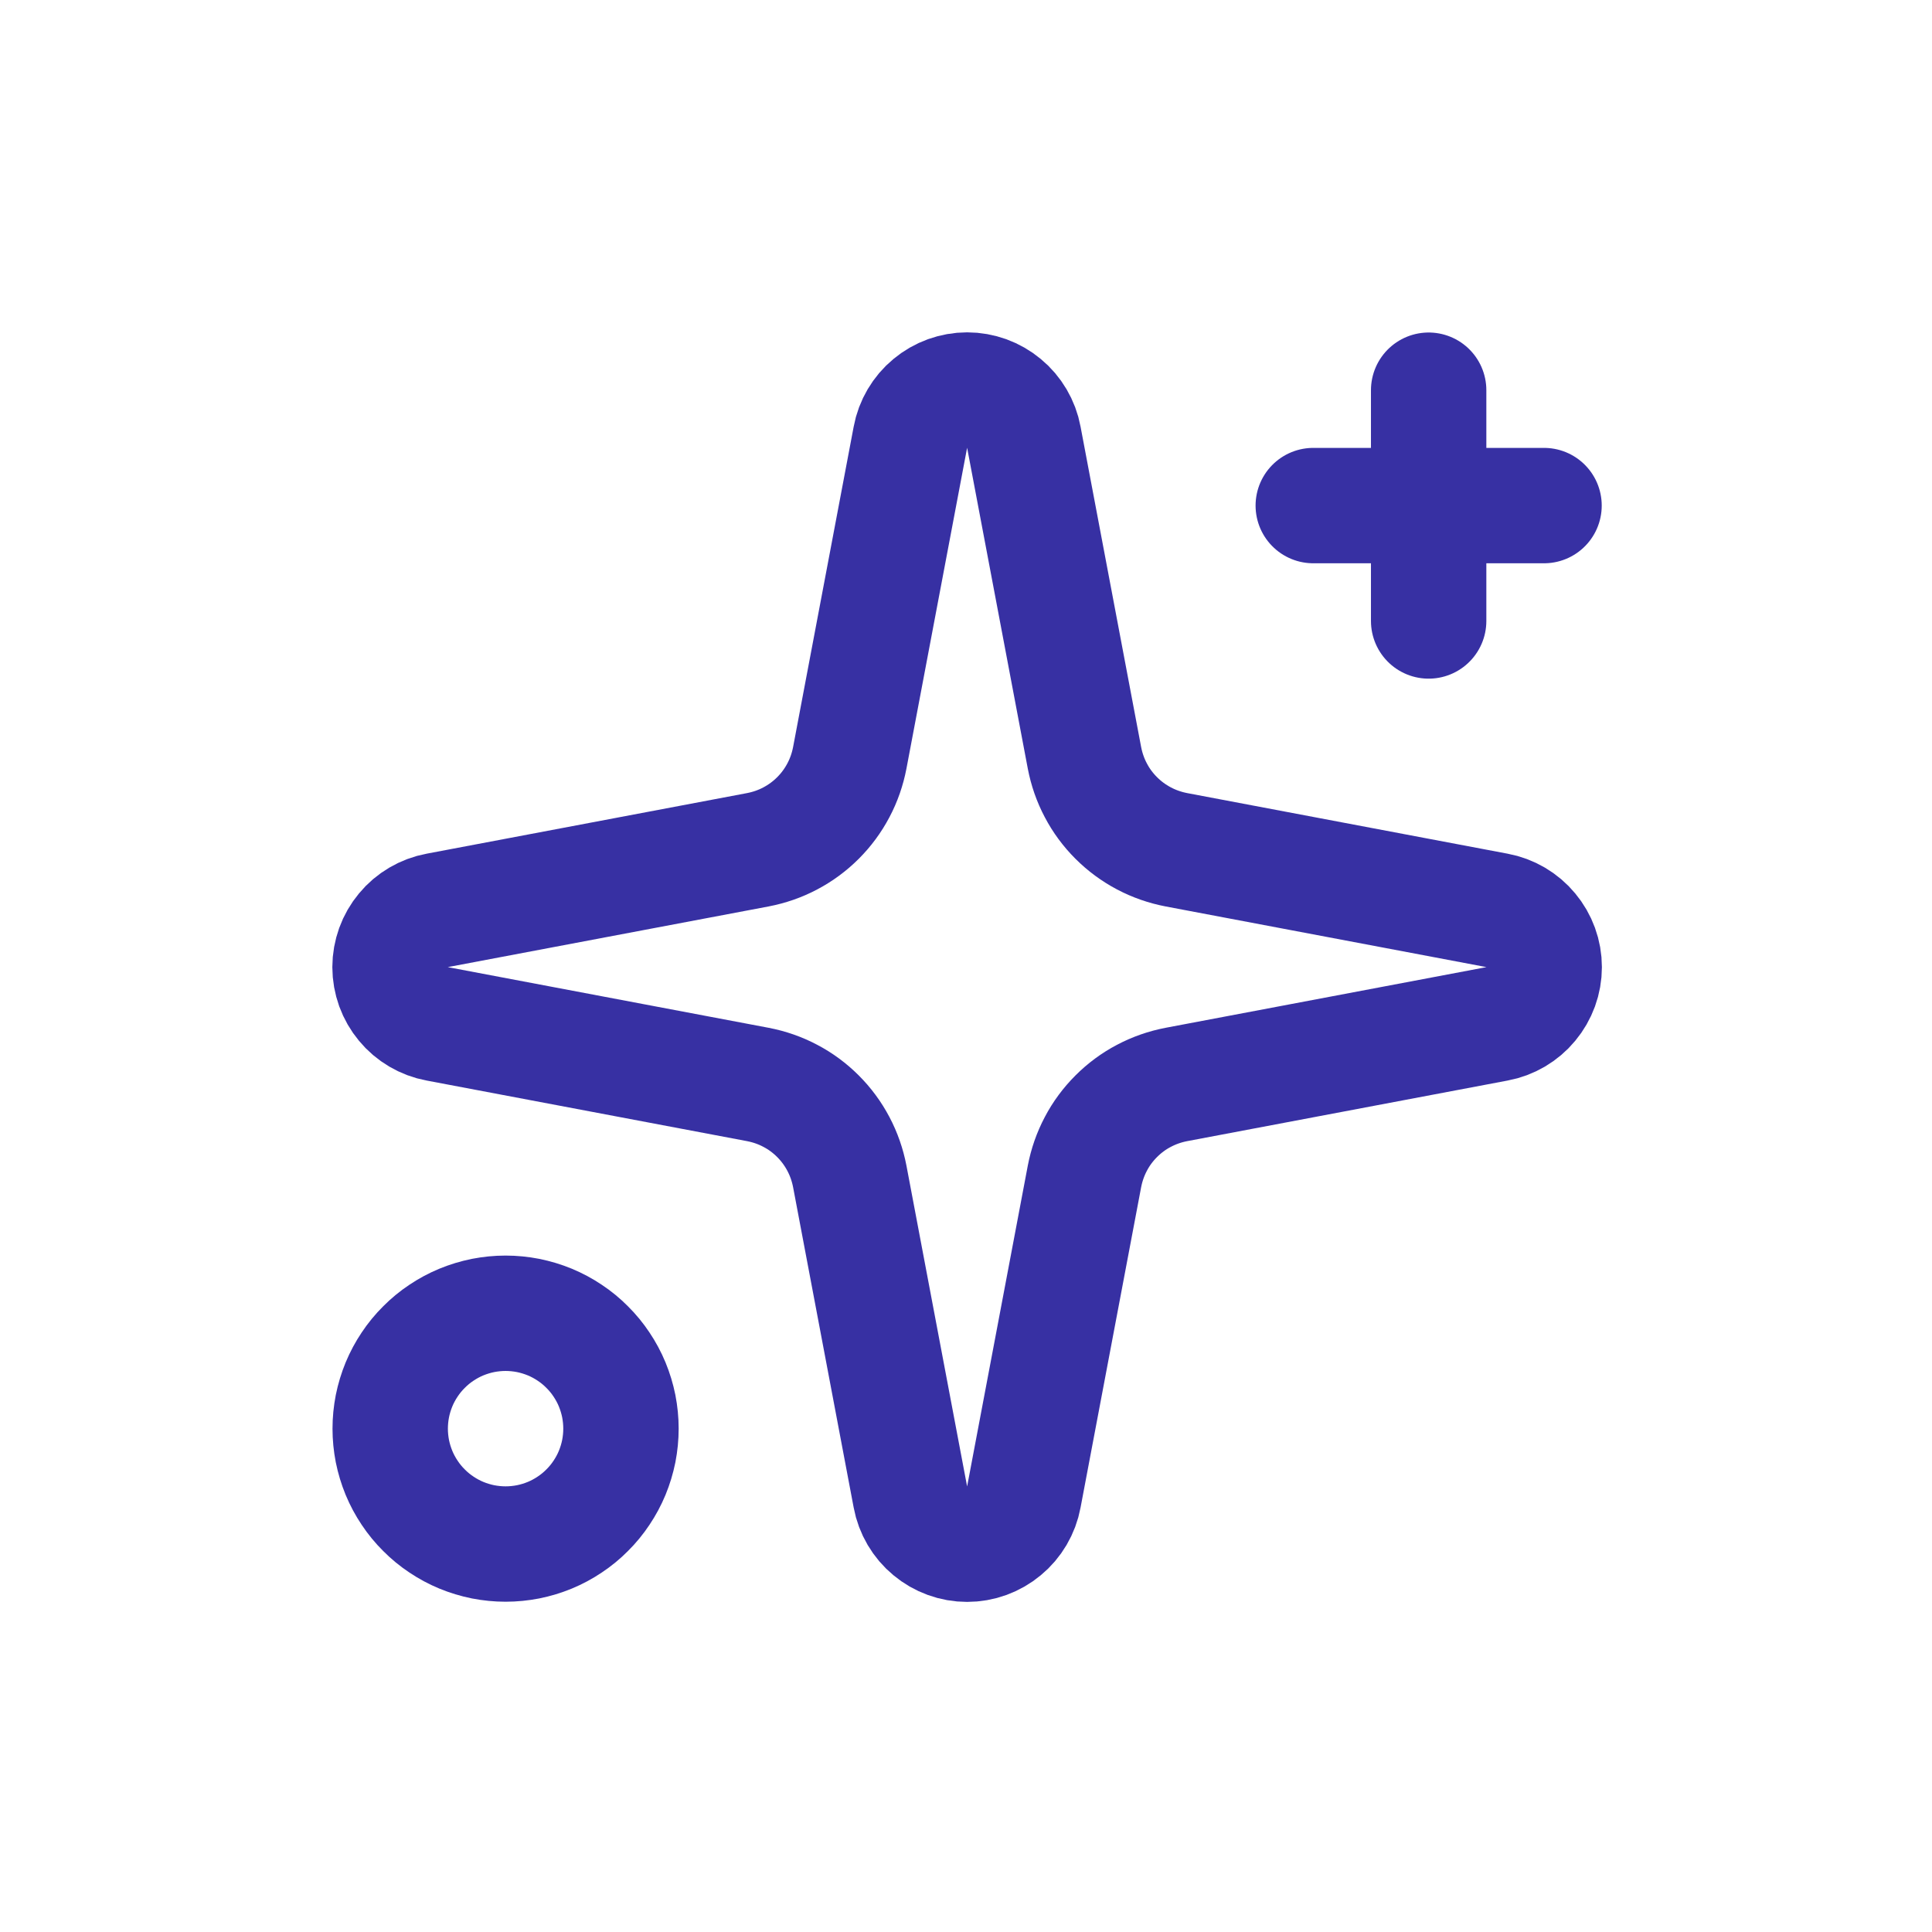 <svg xmlns="http://www.w3.org/2000/svg" xmlns:xlink="http://www.w3.org/1999/xlink" width="240" zoomAndPan="magnify" viewBox="0 0 180 180" height="240" preserveAspectRatio="xMidYMid meet" version="1.0"><path stroke-linecap="round" transform="matrix(5.375, 0, 0, 5.375, 25.604, 25.604)" fill="none" stroke-linejoin="round" d="M 11.017 2.814 C 11.038 2.699 11.079 2.592 11.138 2.491 C 11.197 2.391 11.271 2.303 11.361 2.229 C 11.451 2.154 11.55 2.097 11.66 2.057 C 11.77 2.018 11.883 1.997 12 1.997 C 12.117 1.997 12.23 2.018 12.34 2.057 C 12.449 2.097 12.549 2.154 12.639 2.229 C 12.729 2.303 12.803 2.391 12.862 2.491 C 12.921 2.592 12.962 2.699 12.983 2.814 L 14.034 8.372 C 14.072 8.569 14.137 8.758 14.231 8.935 C 14.324 9.113 14.443 9.273 14.585 9.415 C 14.727 9.557 14.887 9.675 15.065 9.769 C 15.243 9.863 15.431 9.928 15.628 9.966 L 21.186 11.017 C 21.3 11.038 21.408 11.079 21.509 11.138 C 21.609 11.197 21.697 11.271 21.771 11.361 C 21.846 11.451 21.903 11.55 21.943 11.66 C 21.983 11.77 22.003 11.883 22.003 12 C 22.003 12.117 21.983 12.23 21.943 12.34 C 21.903 12.449 21.846 12.549 21.771 12.639 C 21.697 12.729 21.609 12.803 21.509 12.862 C 21.408 12.921 21.3 12.962 21.186 12.983 L 15.628 14.034 C 15.431 14.072 15.243 14.137 15.065 14.231 C 14.887 14.324 14.727 14.443 14.585 14.585 C 14.443 14.727 14.324 14.887 14.231 15.065 C 14.137 15.243 14.072 15.431 14.034 15.628 L 12.983 21.186 C 12.962 21.3 12.921 21.408 12.862 21.509 C 12.803 21.609 12.729 21.697 12.639 21.771 C 12.549 21.846 12.449 21.903 12.34 21.943 C 12.23 21.983 12.117 22.003 12 22.003 C 11.883 22.003 11.77 21.983 11.66 21.943 C 11.55 21.903 11.451 21.846 11.361 21.771 C 11.271 21.697 11.197 21.609 11.138 21.509 C 11.079 21.408 11.038 21.3 11.017 21.186 L 9.966 15.628 C 9.928 15.431 9.863 15.243 9.769 15.065 C 9.675 14.887 9.557 14.727 9.415 14.585 C 9.273 14.443 9.113 14.324 8.935 14.231 C 8.758 14.137 8.569 14.072 8.372 14.034 L 2.814 12.983 C 2.699 12.962 2.592 12.921 2.491 12.862 C 2.391 12.803 2.303 12.729 2.229 12.639 C 2.154 12.549 2.097 12.449 2.057 12.34 C 2.018 12.23 1.997 12.117 1.997 12 C 1.997 11.883 2.018 11.77 2.057 11.66 C 2.097 11.55 2.154 11.451 2.229 11.361 C 2.303 11.271 2.391 11.197 2.491 11.138 C 2.592 11.079 2.699 11.038 2.814 11.017 L 8.372 9.966 C 8.569 9.928 8.758 9.863 8.935 9.769 C 9.113 9.675 9.273 9.557 9.415 9.415 C 9.557 9.273 9.675 9.113 9.769 8.935 C 9.863 8.758 9.928 8.569 9.966 8.372 Z M 11.017 2.814 " stroke="#3730a3" stroke-width="2" stroke-opacity="1" stroke-miterlimit="4"/><path stroke-linecap="round" transform="matrix(5.375, 0, 0, 5.375, 25.604, 25.604)" fill="none" stroke-linejoin="round" d="M 20 2 L 20 6 " stroke="#3730a3" stroke-width="2" stroke-opacity="1" stroke-miterlimit="4"/><path stroke-linecap="round" transform="matrix(5.375, 0, 0, 5.375, 25.604, 25.604)" fill="none" stroke-linejoin="round" d="M 22 4 L 18 4 " stroke="#3730a3" stroke-width="2" stroke-opacity="1" stroke-miterlimit="4"/><path stroke-linecap="round" transform="matrix(5.375, 0, 0, 5.375, 25.604, 25.604)" fill="none" stroke-linejoin="round" d="M 6 20 C 6 20.131 5.987 20.261 5.962 20.39 C 5.936 20.519 5.898 20.644 5.848 20.766 C 5.798 20.887 5.736 21.002 5.663 21.111 C 5.59 21.221 5.507 21.322 5.414 21.414 C 5.322 21.507 5.221 21.59 5.111 21.663 C 5.002 21.736 4.887 21.798 4.766 21.848 C 4.644 21.898 4.519 21.936 4.39 21.962 C 4.261 21.987 4.131 22 4 22 C 3.869 22 3.739 21.987 3.61 21.962 C 3.481 21.936 3.356 21.898 3.234 21.848 C 3.113 21.798 2.998 21.736 2.889 21.663 C 2.779 21.59 2.678 21.507 2.586 21.414 C 2.493 21.322 2.41 21.221 2.337 21.111 C 2.264 21.002 2.202 20.887 2.152 20.766 C 2.102 20.644 2.064 20.519 2.038 20.39 C 2.013 20.261 2 20.131 2 20 C 2 19.869 2.013 19.739 2.038 19.61 C 2.064 19.481 2.102 19.356 2.152 19.234 C 2.202 19.113 2.264 18.998 2.337 18.889 C 2.41 18.779 2.493 18.678 2.586 18.586 C 2.678 18.493 2.779 18.41 2.889 18.337 C 2.998 18.264 3.113 18.202 3.234 18.152 C 3.356 18.102 3.481 18.064 3.61 18.038 C 3.739 18.013 3.869 18 4 18 C 4.131 18 4.261 18.013 4.39 18.038 C 4.519 18.064 4.644 18.102 4.766 18.152 C 4.887 18.202 5.002 18.264 5.111 18.337 C 5.221 18.41 5.322 18.493 5.414 18.586 C 5.507 18.678 5.59 18.779 5.663 18.889 C 5.736 18.998 5.798 19.113 5.848 19.234 C 5.898 19.356 5.936 19.481 5.962 19.61 C 5.987 19.739 6 19.869 6 20 Z M 6 20 " stroke="#3730a3" stroke-width="2" stroke-opacity="1" stroke-miterlimit="4"/></svg>